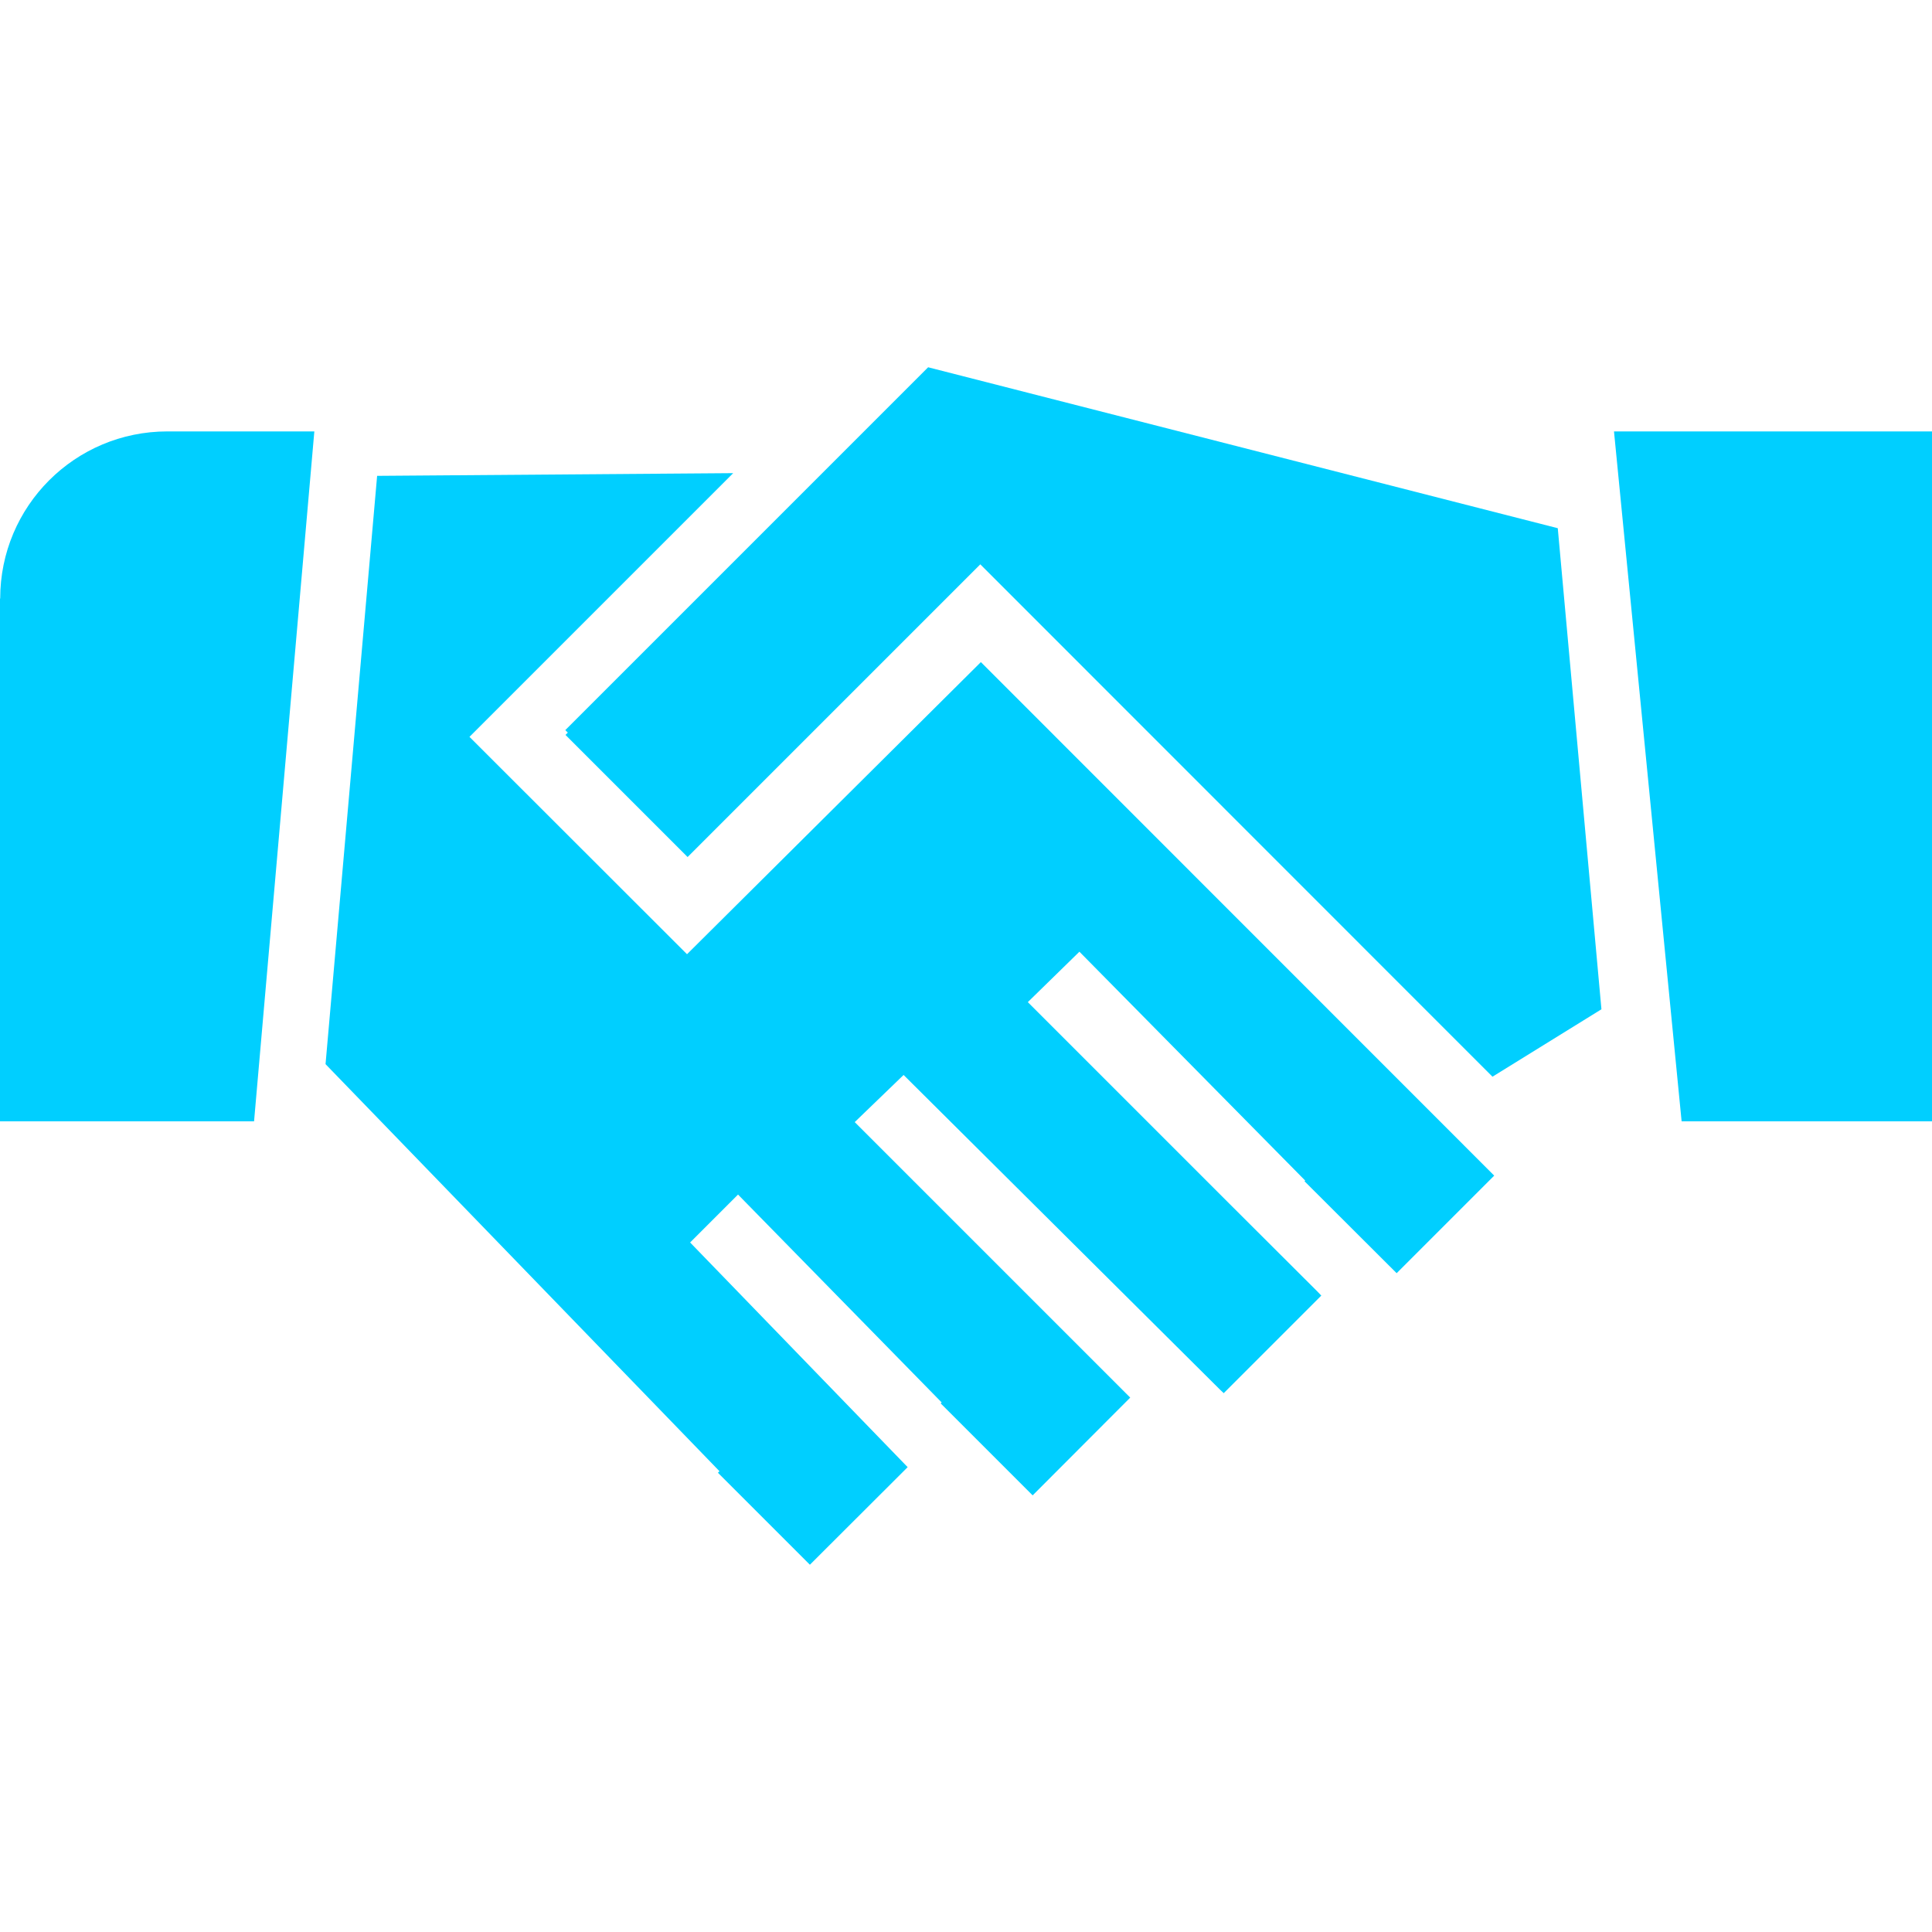 <?xml version="1.0" encoding="UTF-8"?>
<svg id="Grid" xmlns="http://www.w3.org/2000/svg" viewBox="0 0 100 100">
  <defs>
    <style>
      .cls-1 {
        fill: #00cfff;
      }
    </style>
  </defs>
  <path class="cls-1" d="M0,30.98v27.06h13.15l3.12-35.71h-7.61c-4.78,0-8.65,3.87-8.65,8.65Z"/>
  <polygon class="cls-1" points="83.54 22.33 87.04 58.04 100 58.04 100 22.33 83.54 22.33"/>
  <polygon class="cls-1" points="35.56 49.39 24.3 38.14 37.95 24.49 19.52 24.63 16.85 55.08 37.24 76.15 37.16 76.23 41.92 80.99 46.98 75.94 35.72 64.31 38.2 61.83 48.74 72.59 48.69 72.64 53.45 77.4 58.5 72.34 44.24 58.08 46.77 55.64 63.15 71.93 63.34 72.11 68.39 67.06 68.21 66.87 63.63 62.3 53.2 51.87 55.87 49.26 67.56 61.11 67.52 61.14 72.29 65.9 77.34 60.85 50.77 34.27 35.56 49.39"/>
  <polygon class="cls-1" points="48.04 19.01 29.26 37.79 29.39 37.92 29.27 38.04 35.59 44.36 35.71 44.24 40.64 39.31 50.74 29.21 77.25 55.73 82.89 52.24 80.63 27.34 48.04 19.01"/>
</svg>